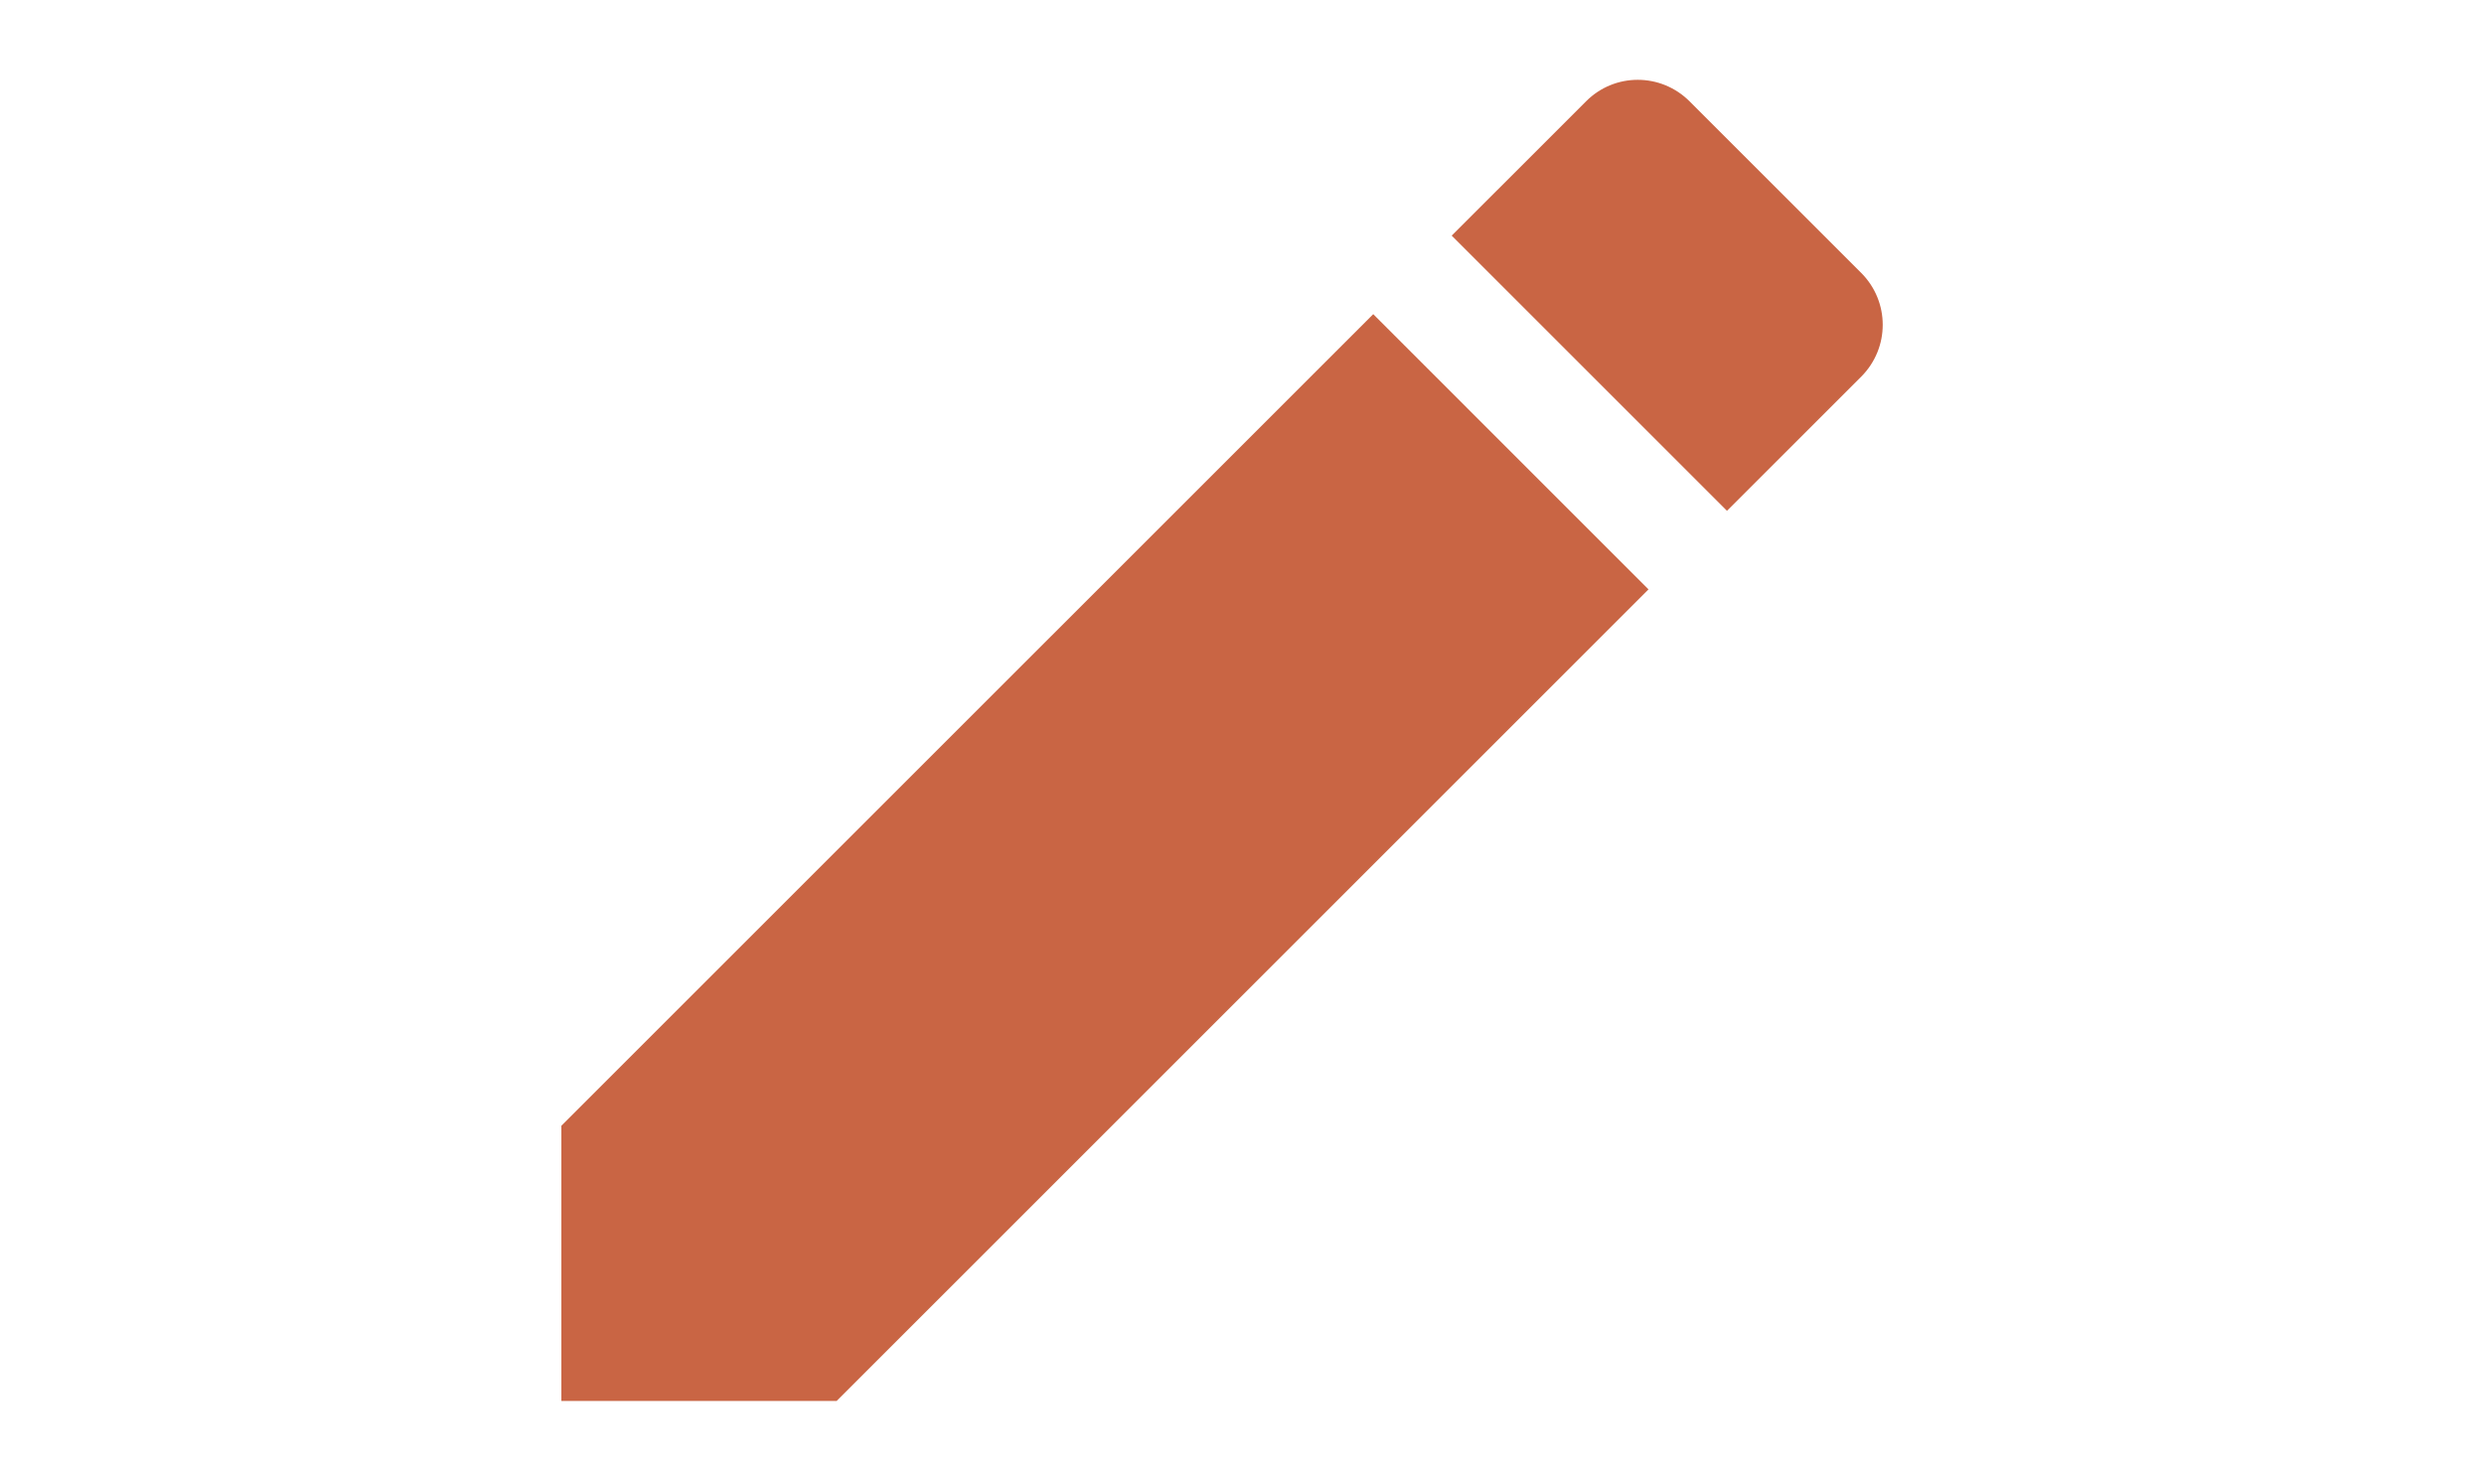 <?xml version="1.0" encoding="utf-8"?>
<!-- Generator: Adobe Illustrator 16.0.0, SVG Export Plug-In . SVG Version: 6.00 Build 0)  -->
<!DOCTYPE svg PUBLIC "-//W3C//DTD SVG 1.1//EN" "http://www.w3.org/Graphics/SVG/1.1/DTD/svg11.dtd">
<svg version="1.1" id="レイヤー_1" xmlns="http://www.w3.org/2000/svg" xmlns:xlink="http://www.w3.org/1999/xlink" x="0px"
	 y="0px" width="77.434px" height="46.268px" viewBox="0 0 77.434 46.268" enable-background="new 0 0 77.434 46.268"
	 xml:space="preserve">
<title>アセット 1</title>
<path fill="none" d="M10.634-4.366H65.55V50.55H10.634V-4.366z"/>
<path fill="#C96544" d="M17.499,35.104v8.581h8.581l25.309-25.307l-8.581-8.582L17.499,35.104z M58.023,11.742
	c0.89-0.895,0.89-2.333,0-3.229L52.669,3.16c-0.895-0.895-2.337-0.895-3.227,0l-4.188,4.187l8.581,8.581L58.023,11.742z"/>
</svg>
